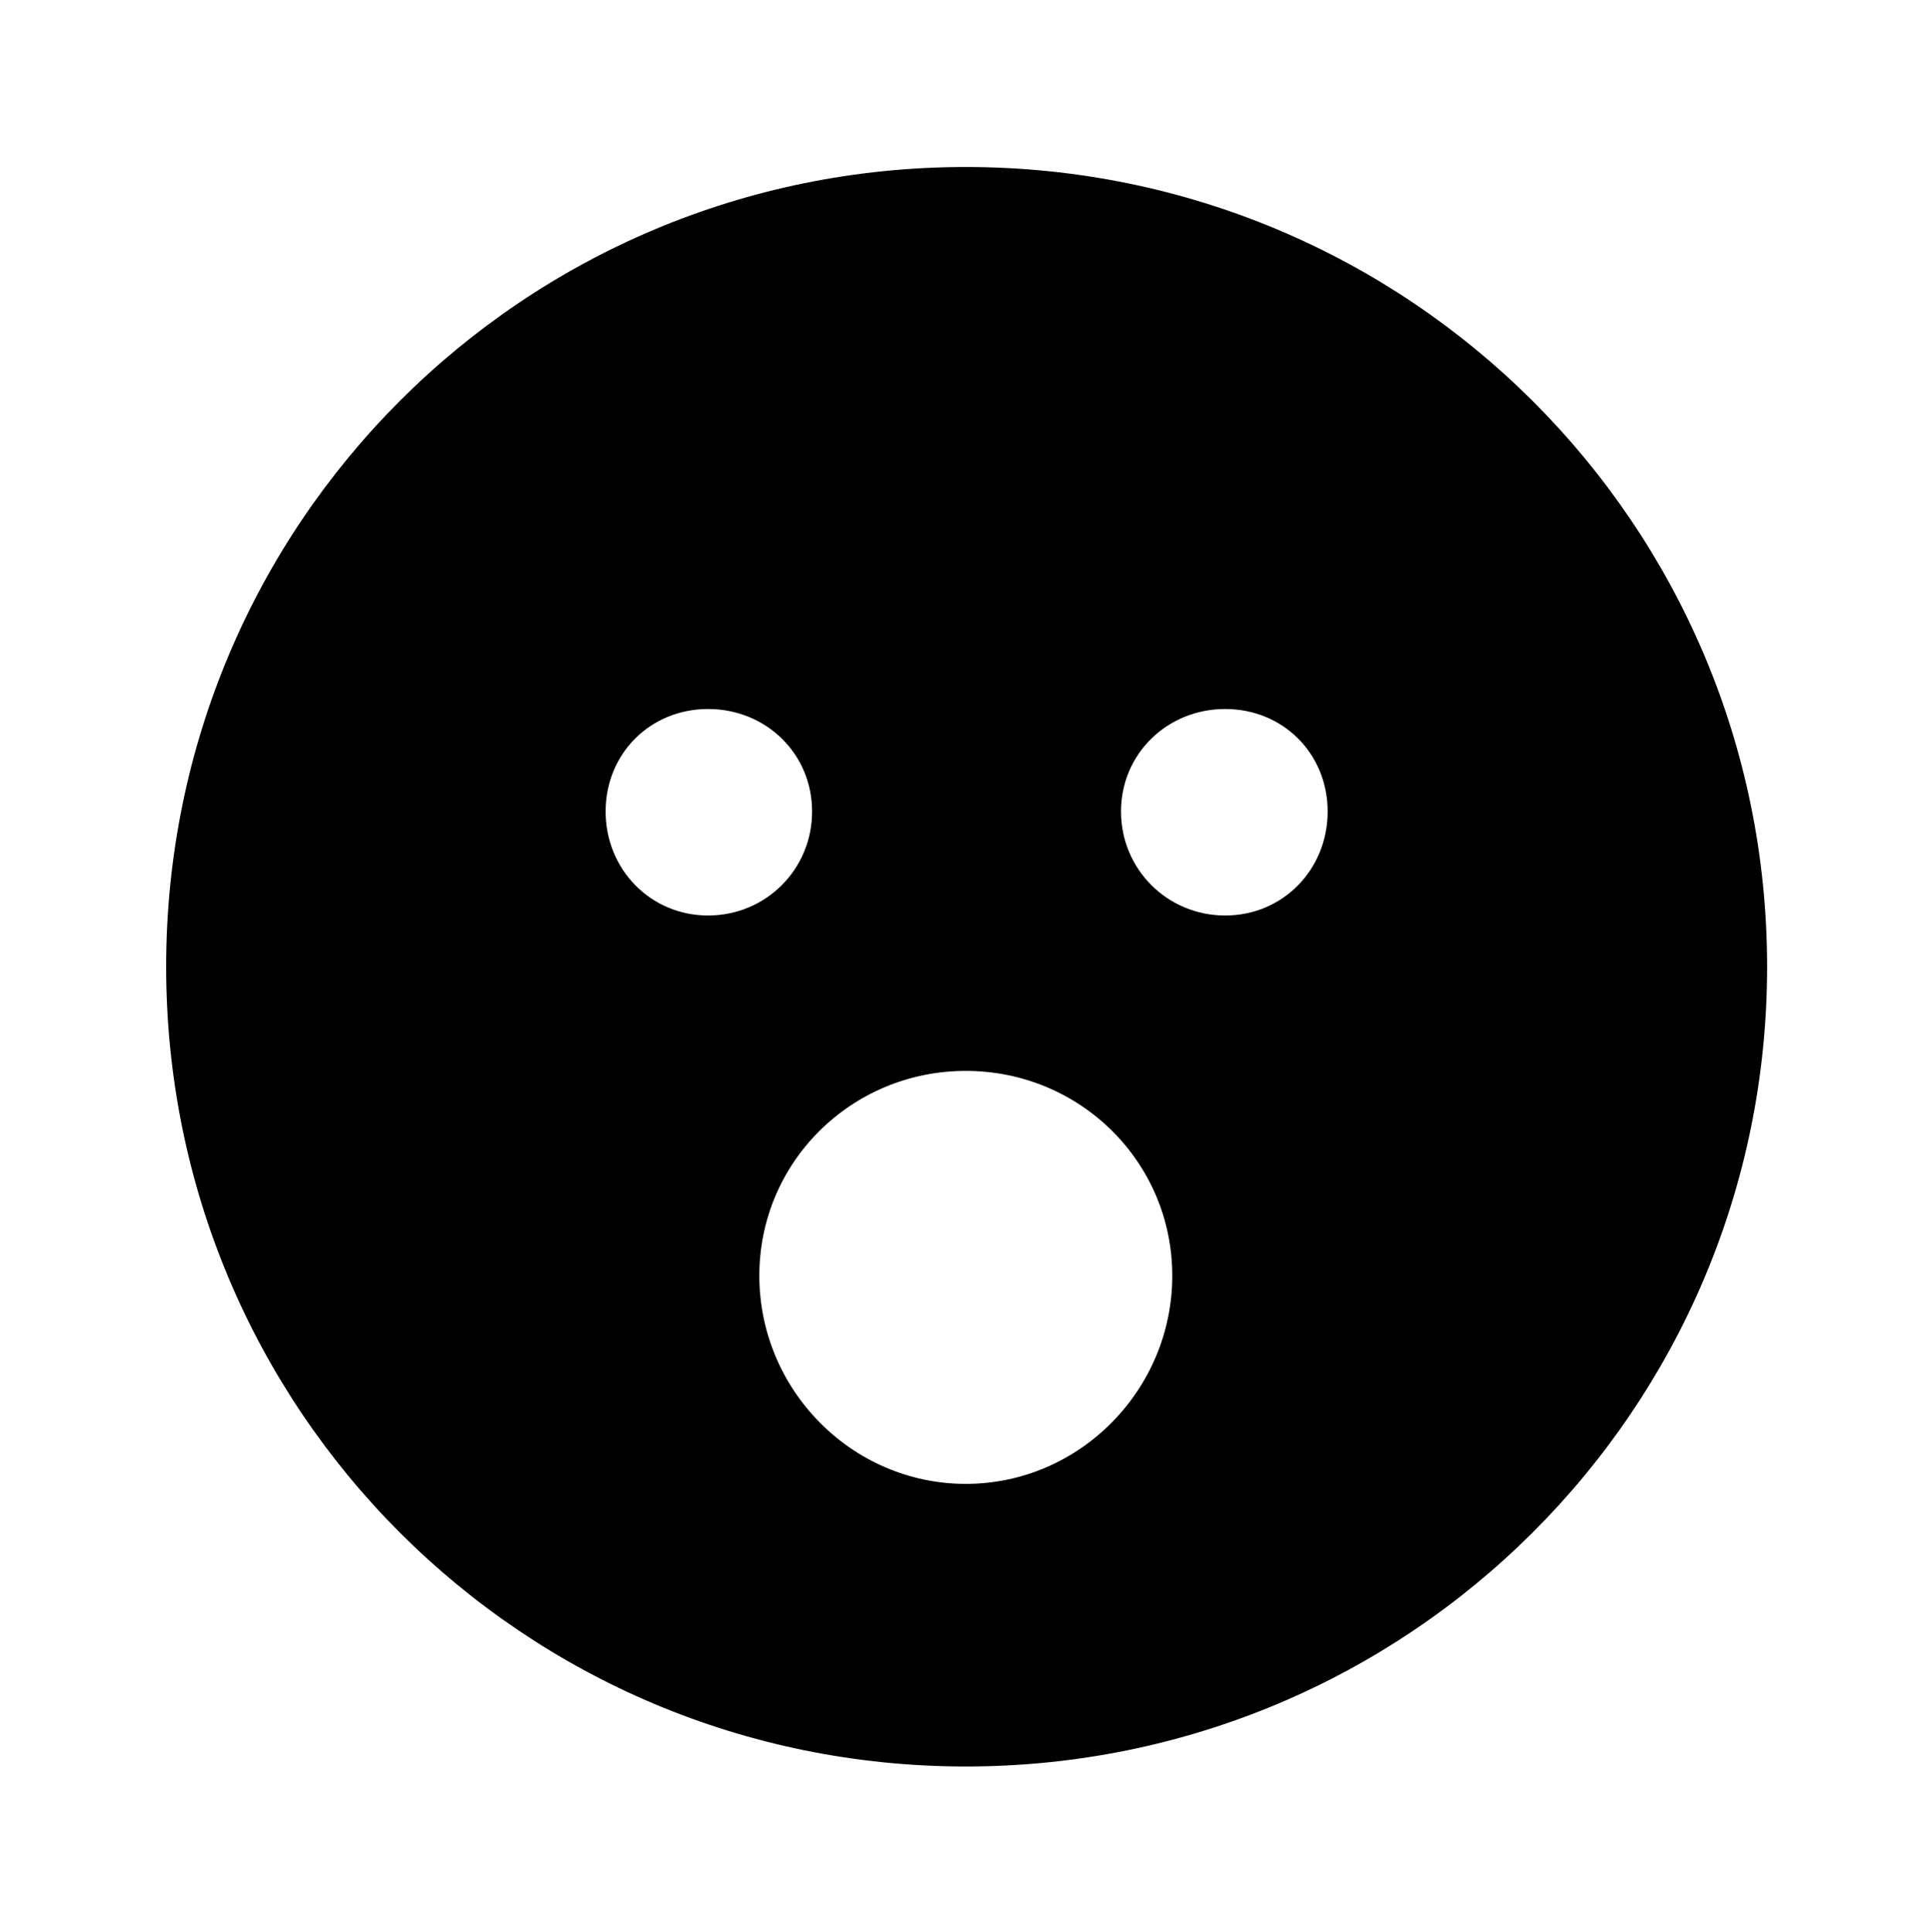 <?xml version='1.0' encoding='UTF-8'?>
<!-- This file was generated by dvisvgm 2.13.3 -->
<svg version='1.1' xmlns='http://www.w3.org/2000/svg' xmlns:xlink='http://www.w3.org/1999/xlink' viewBox='-197.789 -197.789 31.986 32'>
<title>\faSurprise</title>
<desc Packages='' CommandUnicode='U+1F62E' UnicodePackages='[utf8]{inputenc}'/>
<defs>
<path id='g0-71' d='M4.822-8.558C2.152-8.558 0-6.406 0-3.736S2.152 1.086 4.822 1.086S9.654-1.066 9.654-3.736S7.492-8.558 4.822-8.558ZM2.65-4.672C2.65-5.021 2.919-5.29 3.268-5.29S3.895-5.021 3.895-4.672S3.616-4.045 3.268-4.045S2.65-4.324 2.65-4.672ZM4.822-.618C4.134-.618 3.577-1.186 3.577-1.873S4.134-3.108 4.822-3.108S6.067-2.56 6.067-1.873S5.509-.618 4.822-.618ZM6.386-4.045C6.037-4.045 5.758-4.324 5.758-4.672S6.037-5.29 6.386-5.29S7.004-5.021 7.004-4.672S6.735-4.045 6.386-4.045Z'/>
</defs>
<g id='page1' transform='scale(2.747)'>
<use x='-71' y='-62.437' xlink:href='#g0-71'/>
</g>
</svg>
